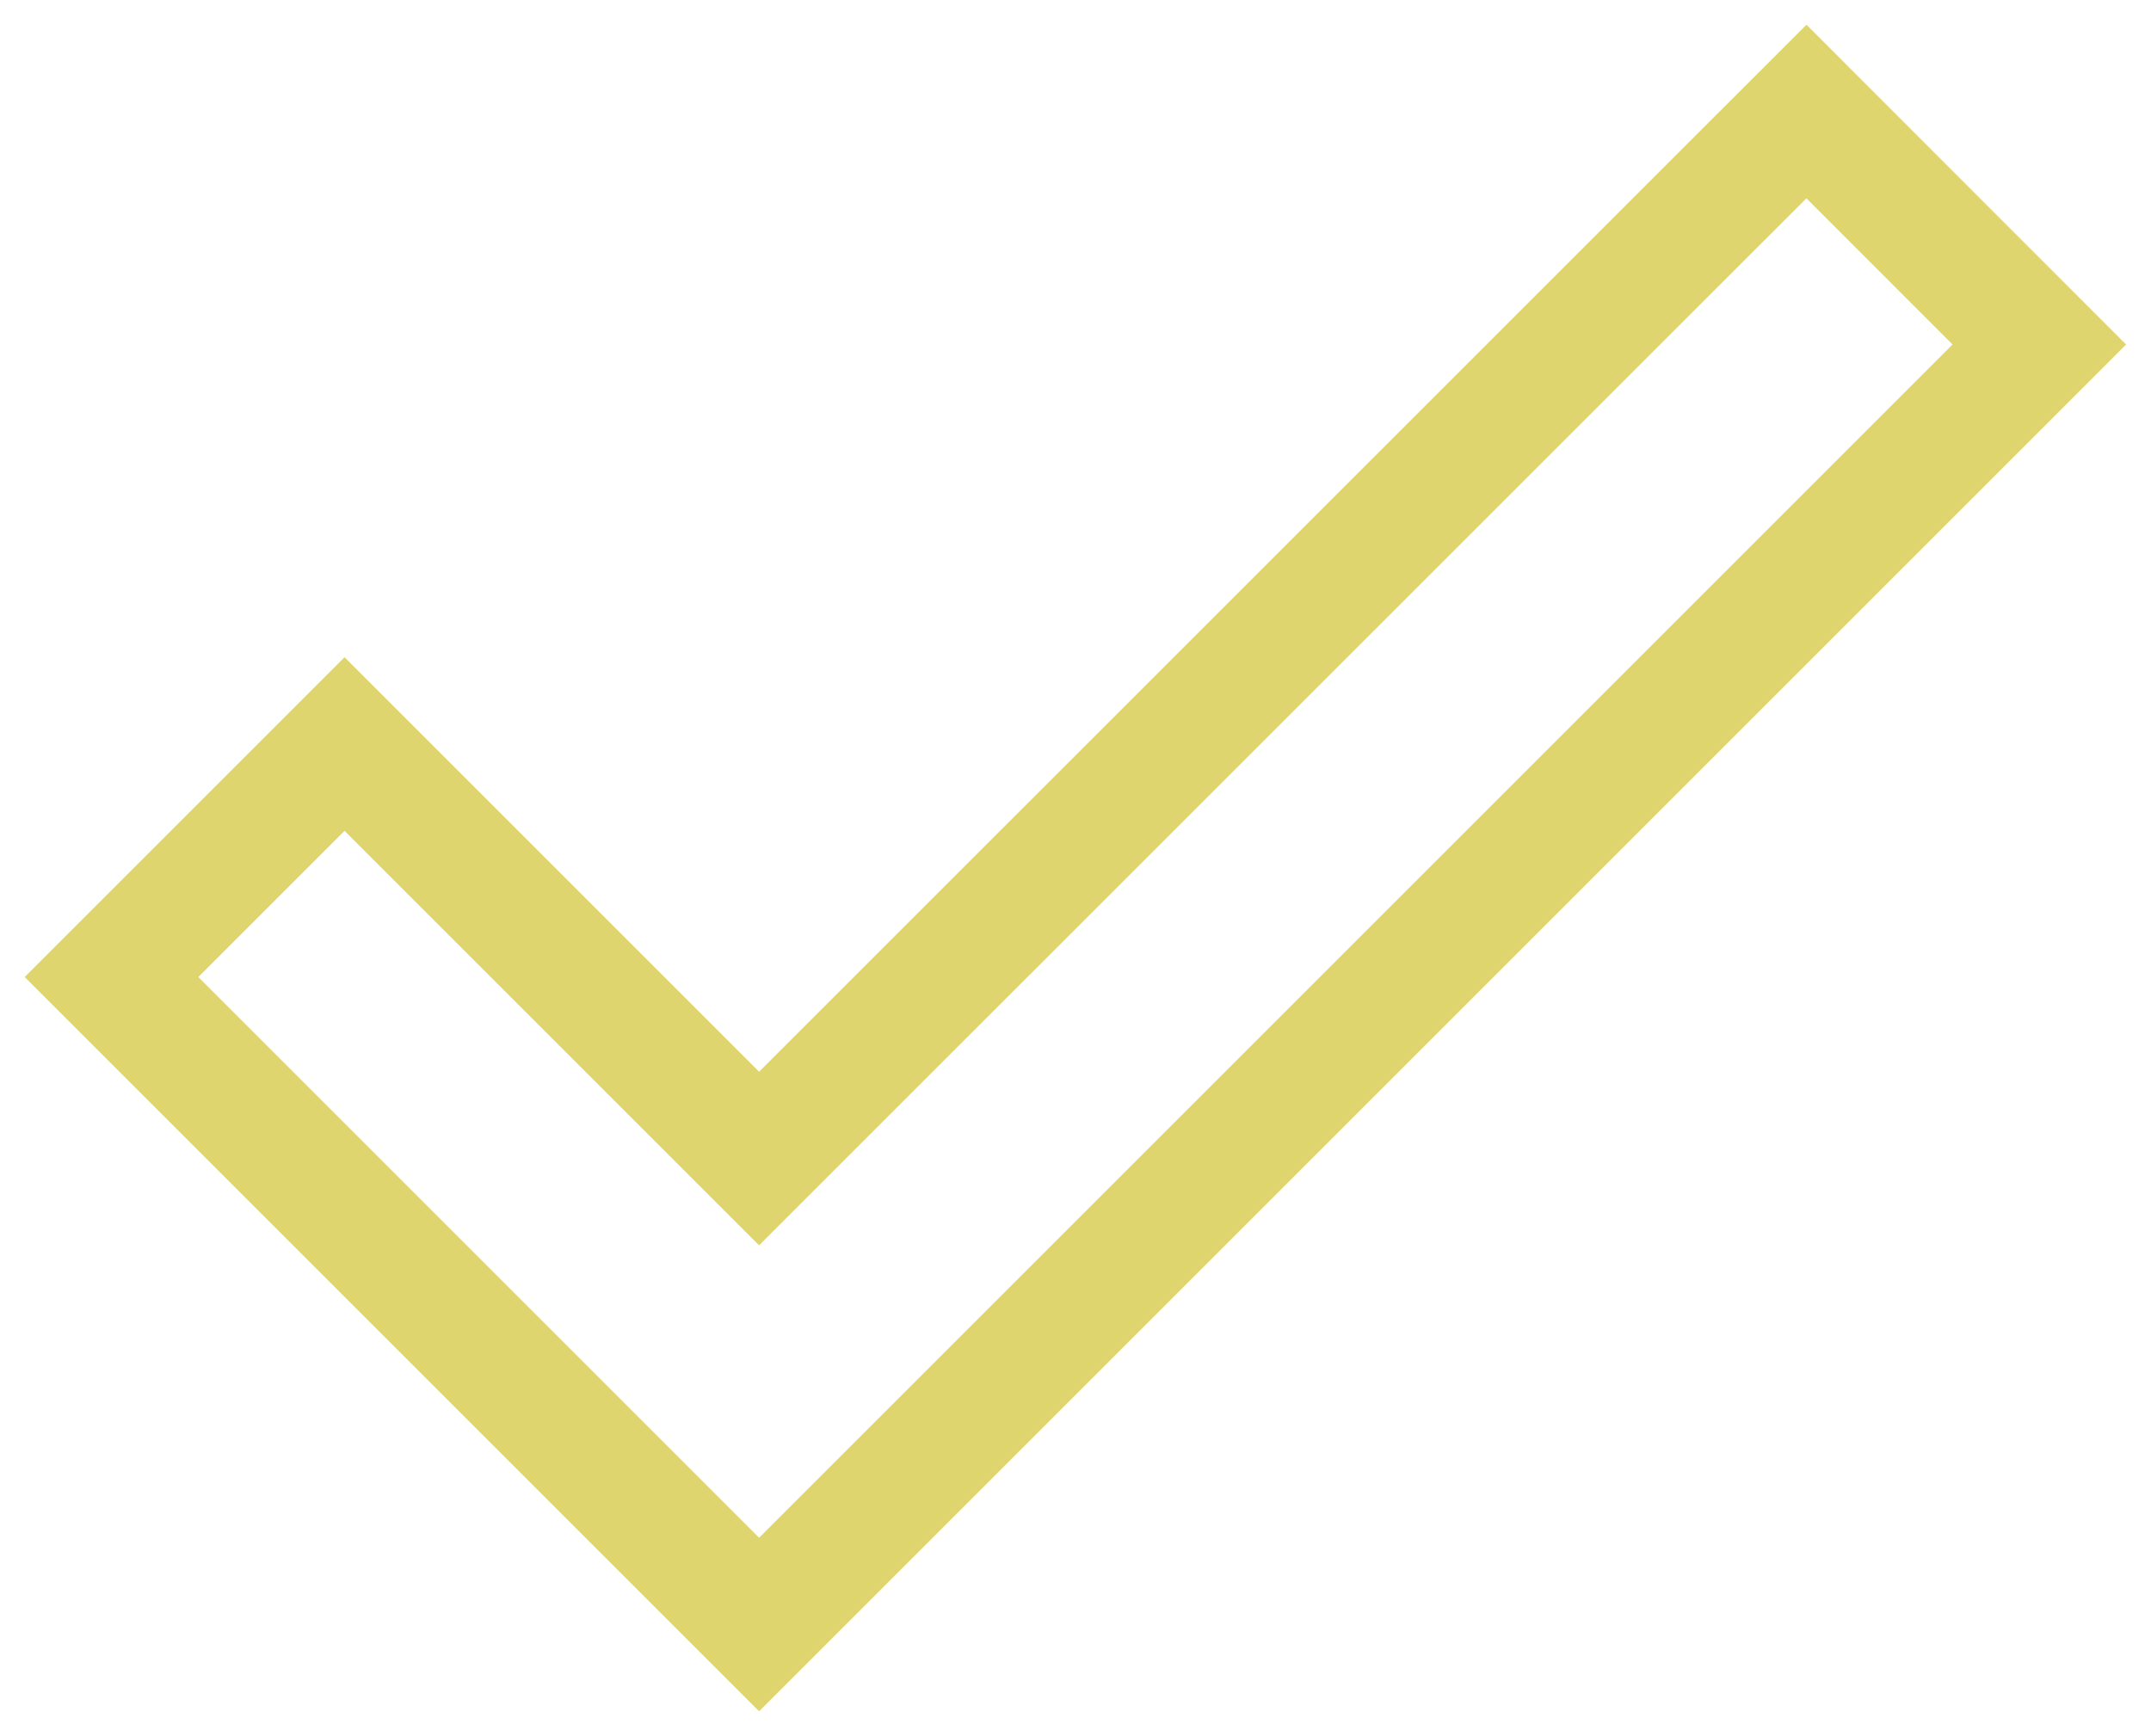<?xml version="1.0" encoding="UTF-8"?> <svg xmlns="http://www.w3.org/2000/svg" id="Layer_1" data-name="Layer 1" viewBox="0 0 122.67 99.02"> <defs> <style>.cls-1,.cls-2{fill:none;stroke-miterlimit:10;}.cls-1{stroke:#ded56e;stroke-width:7px;}.cls-2{stroke:#3bbbdd;stroke-width:9px;}</style> </defs> <polygon class="cls-1" points="43.29 92.66 6.36 55.73 19.65 42.44 43.29 66.08 103.02 6.36 116.3 19.65 43.29 92.66"></polygon> <g id="Слой_2" data-name="Слой 2"> <g id="Слой_1-2" data-name="Слой 1-2"> <polygon class="cls-2" points="258.57 125.7 258.57 150.95 179.45 150.95 179.45 230.07 154.2 230.07 154.2 150.95 75.07 150.95 75.07 125.7 154.2 125.7 154.2 46.57 179.45 46.57 179.45 125.7 258.57 125.7"></polygon> </g> </g> </svg> 